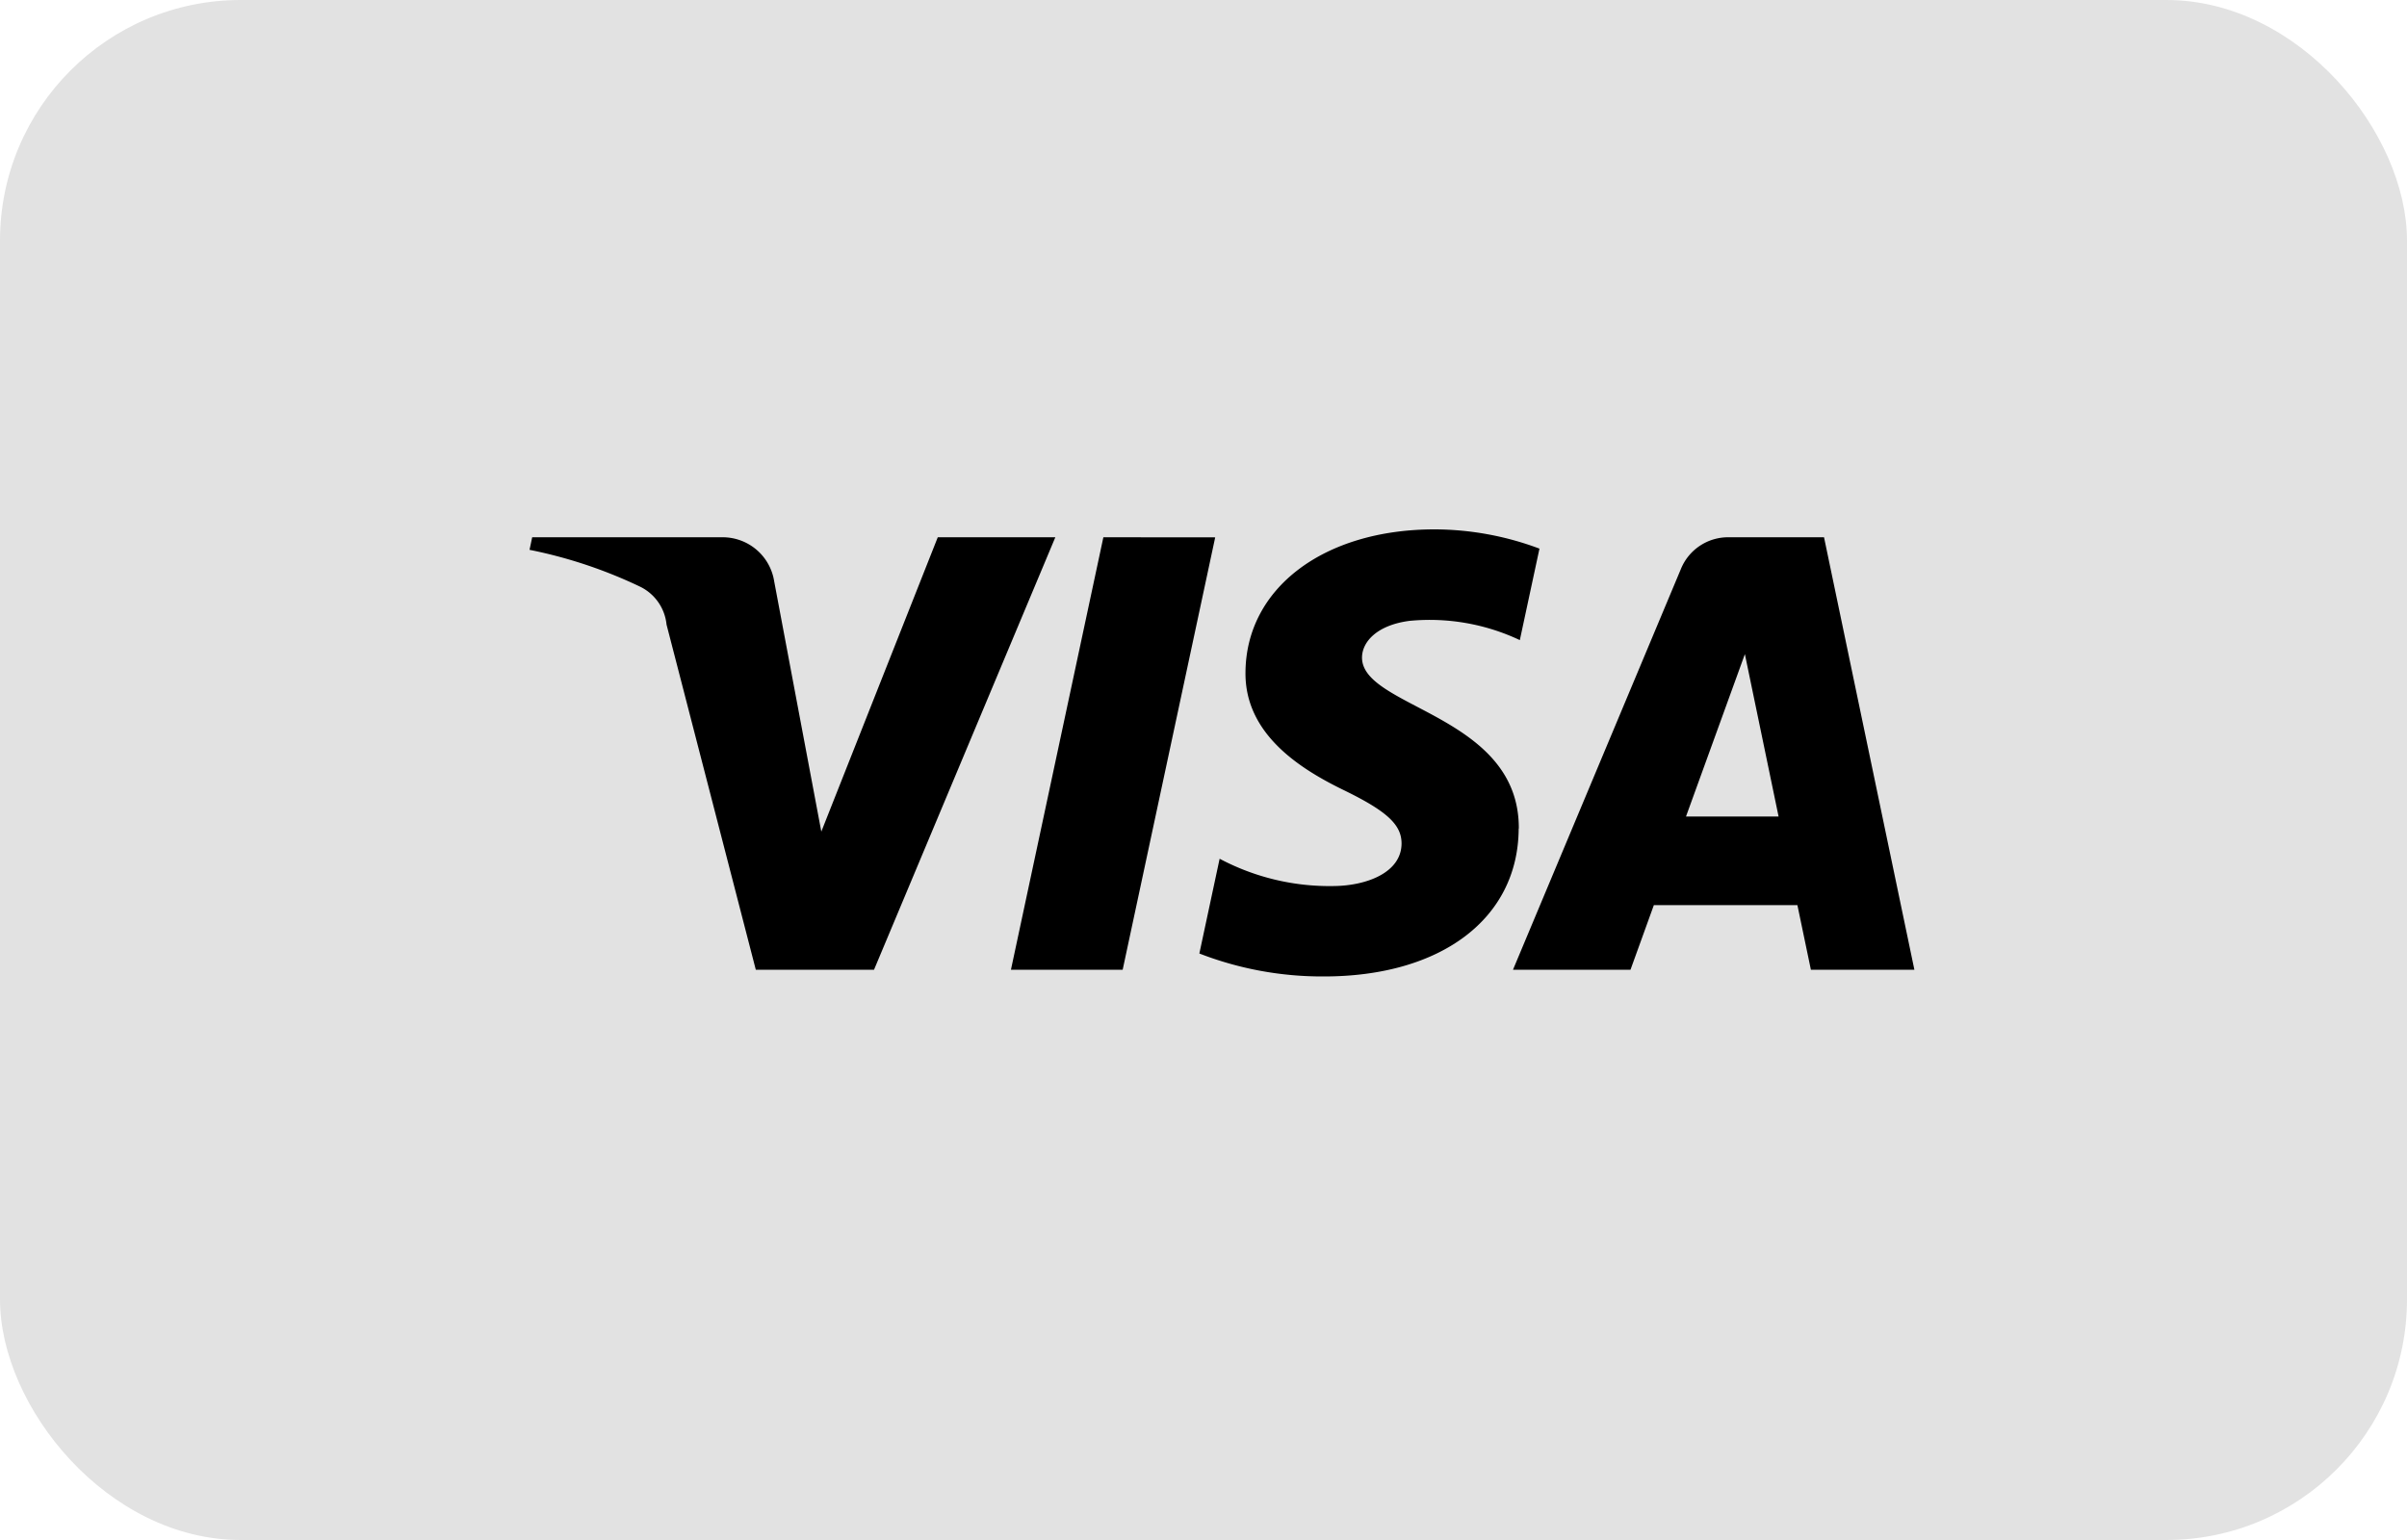 <svg xmlns="http://www.w3.org/2000/svg" xmlns:xlink="http://www.w3.org/1999/xlink" width="50" height="32" viewBox="0 0 50 32">
  <defs>
    <clipPath id="clip-path">
      <rect id="Rectangle_161254" data-name="Rectangle 161254" width="28.767" height="9.29"/>
    </clipPath>
  </defs>
  <g id="visa" transform="translate(0 -0.5)">
    <rect id="Rectangle_161062" data-name="Rectangle 161062" width="50" height="32" rx="5" transform="translate(0 0.5)" fill="#e2e2e2"/>
    <g id="Group_173800" data-name="Group 173800" transform="translate(11 11.5)">
      <g id="Group_173799" data-name="Group 173799" clip-path="url(#clip-path)">
        <path id="Path_38068" data-name="Path 38068" d="M10.922.164,7.156,9.15H4.7L2.846,1.979a.985.985,0,0,0-.553-.79A9.732,9.732,0,0,0,0,.425L.055.164H4.01a1.083,1.083,0,0,1,1.072.916l.979,5.2L8.48.164h2.442ZM20.55,6.216c.01-2.372-3.279-2.5-3.257-3.562.007-.322.314-.665.986-.753a4.386,4.386,0,0,1,2.292.4L20.979.4A6.246,6.246,0,0,0,18.8,0c-2.3,0-3.915,1.221-3.928,2.97-.015,1.294,1.154,2.015,2.035,2.445.906.44,1.21.723,1.207,1.117-.006.6-.723.869-1.392.879a4.869,4.869,0,0,1-2.387-.567l-.421,1.969A7.049,7.049,0,0,0,16.5,9.29c2.442,0,4.039-1.206,4.047-3.074M26.617,9.15h2.15L26.89.164H24.906a1.058,1.058,0,0,0-.989.659L20.429,9.15h2.441l.485-1.342h2.982ZM24.023,5.966l1.223-3.374.7,3.374Zm-9.78-5.8L12.321,9.15H10L11.92.164Z"/>
      </g>
    </g>
  </g>
</svg>
